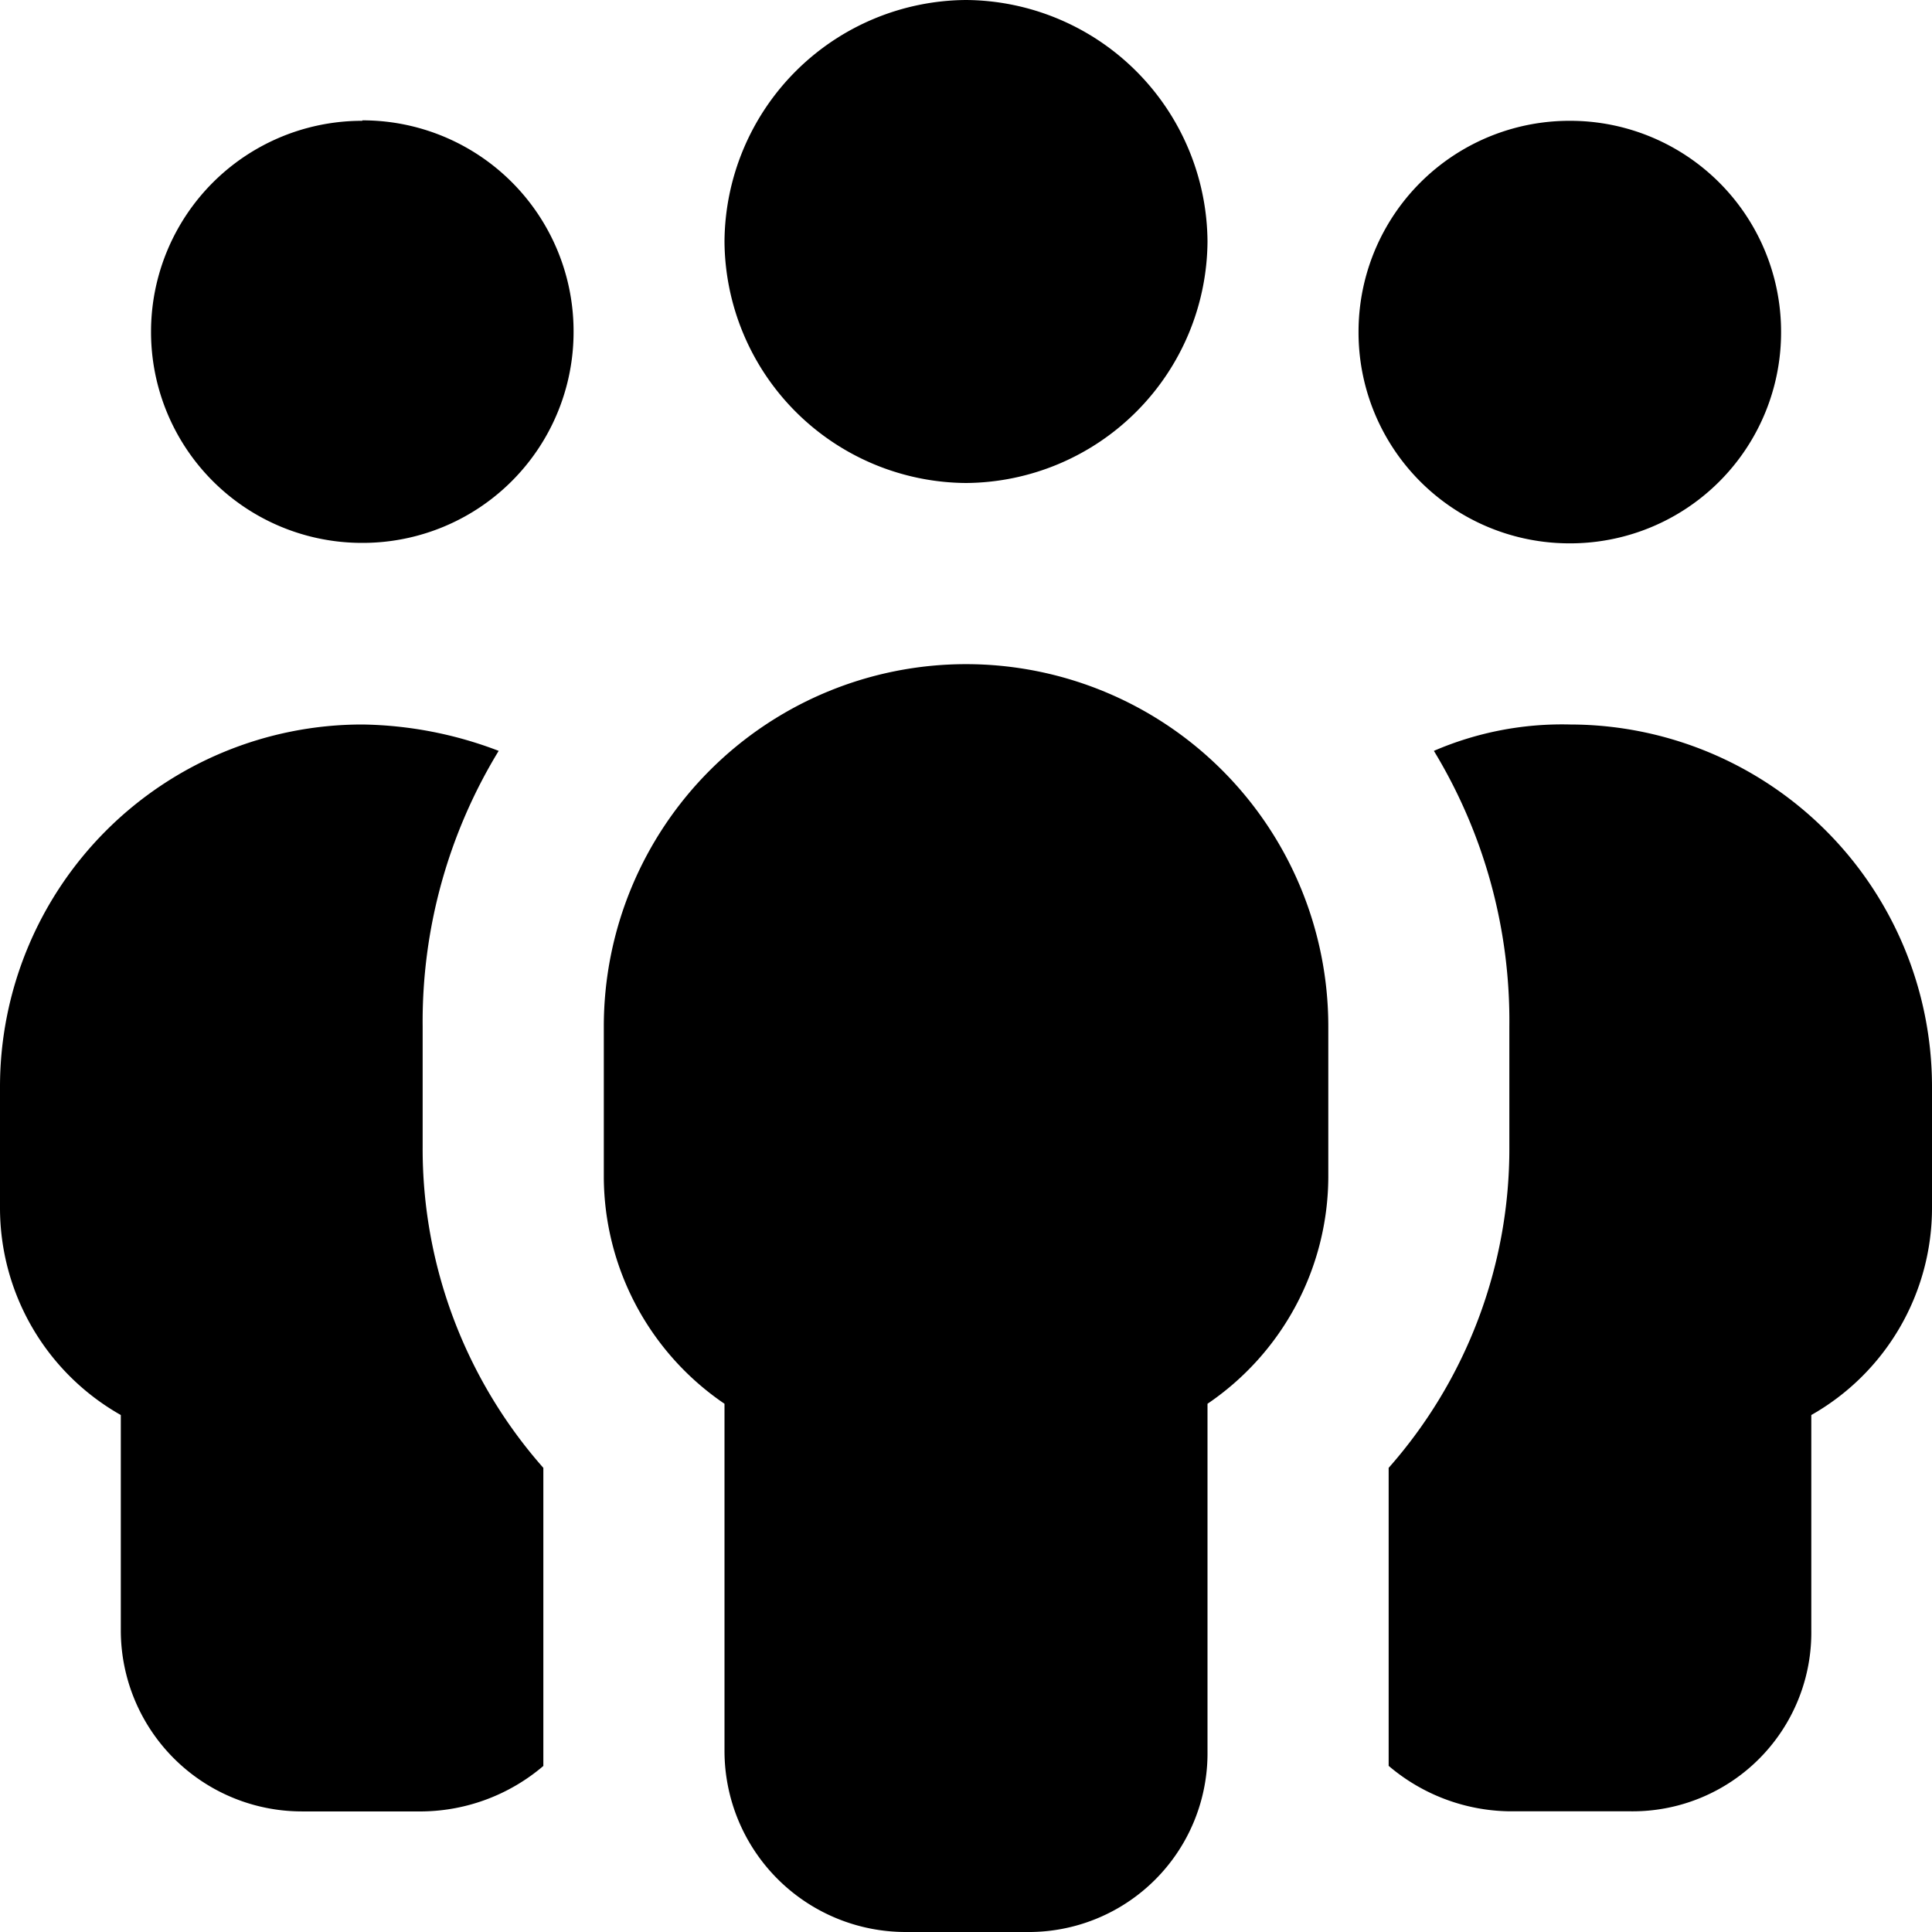 <svg xmlns="http://www.w3.org/2000/svg" width="17" height="17" viewBox="0 0 17 17">
  <path id="Path_7925" data-name="Path 7925" d="M0-14.875A2.14,2.14,0,0,1,2.125-12.75,2.14,2.14,0,0,1,0-10.625,2.14,2.14,0,0,1-2.125-12.75,2.14,2.14,0,0,1,0-14.875ZM3.188-4.516A2.422,2.422,0,0,1,2.125-2.523V.531A1.573,1.573,0,0,1,.531,2.125H-.531A1.594,1.594,0,0,1-2.125.531V-2.523A2.422,2.422,0,0,1-3.187-4.516V-5.844A3.188,3.188,0,0,1,0-9.031,3.188,3.188,0,0,1,3.188-5.844Zm-8.5-9.3a1.856,1.856,0,0,1,1.859,1.859,1.856,1.856,0,0,1-1.859,1.859,1.856,1.856,0,0,1-1.859-1.859A1.856,1.856,0,0,1-5.312-13.812Zm.531,7.969v1.063A4.242,4.242,0,0,0-3.719-1.959V.664a1.673,1.673,0,0,1-1.062.4H-5.844A1.594,1.594,0,0,1-7.437-.531V-2.424A2.094,2.094,0,0,1-8.5-4.25V-5.312A3.188,3.188,0,0,1-5.312-8.5a3.48,3.48,0,0,1,1.2.232A4.575,4.575,0,0,0-4.781-5.844ZM3.719.531v-2.49A4.242,4.242,0,0,0,4.781-4.781V-5.844a4.575,4.575,0,0,0-.664-2.424,2.846,2.846,0,0,1,1.2-.232A3.188,3.188,0,0,1,8.5-5.312V-4.25A2.094,2.094,0,0,1,7.438-2.424V-.531A1.573,1.573,0,0,1,5.844,1.063H4.781a1.673,1.673,0,0,1-1.062-.4ZM5.313-13.812a1.856,1.856,0,0,1,1.859,1.859,1.856,1.856,0,0,1-1.859,1.859,1.856,1.856,0,0,1-1.859-1.859A1.856,1.856,0,0,1,5.313-13.812Z" transform="translate(8.5 14.875)"/>
</svg>
